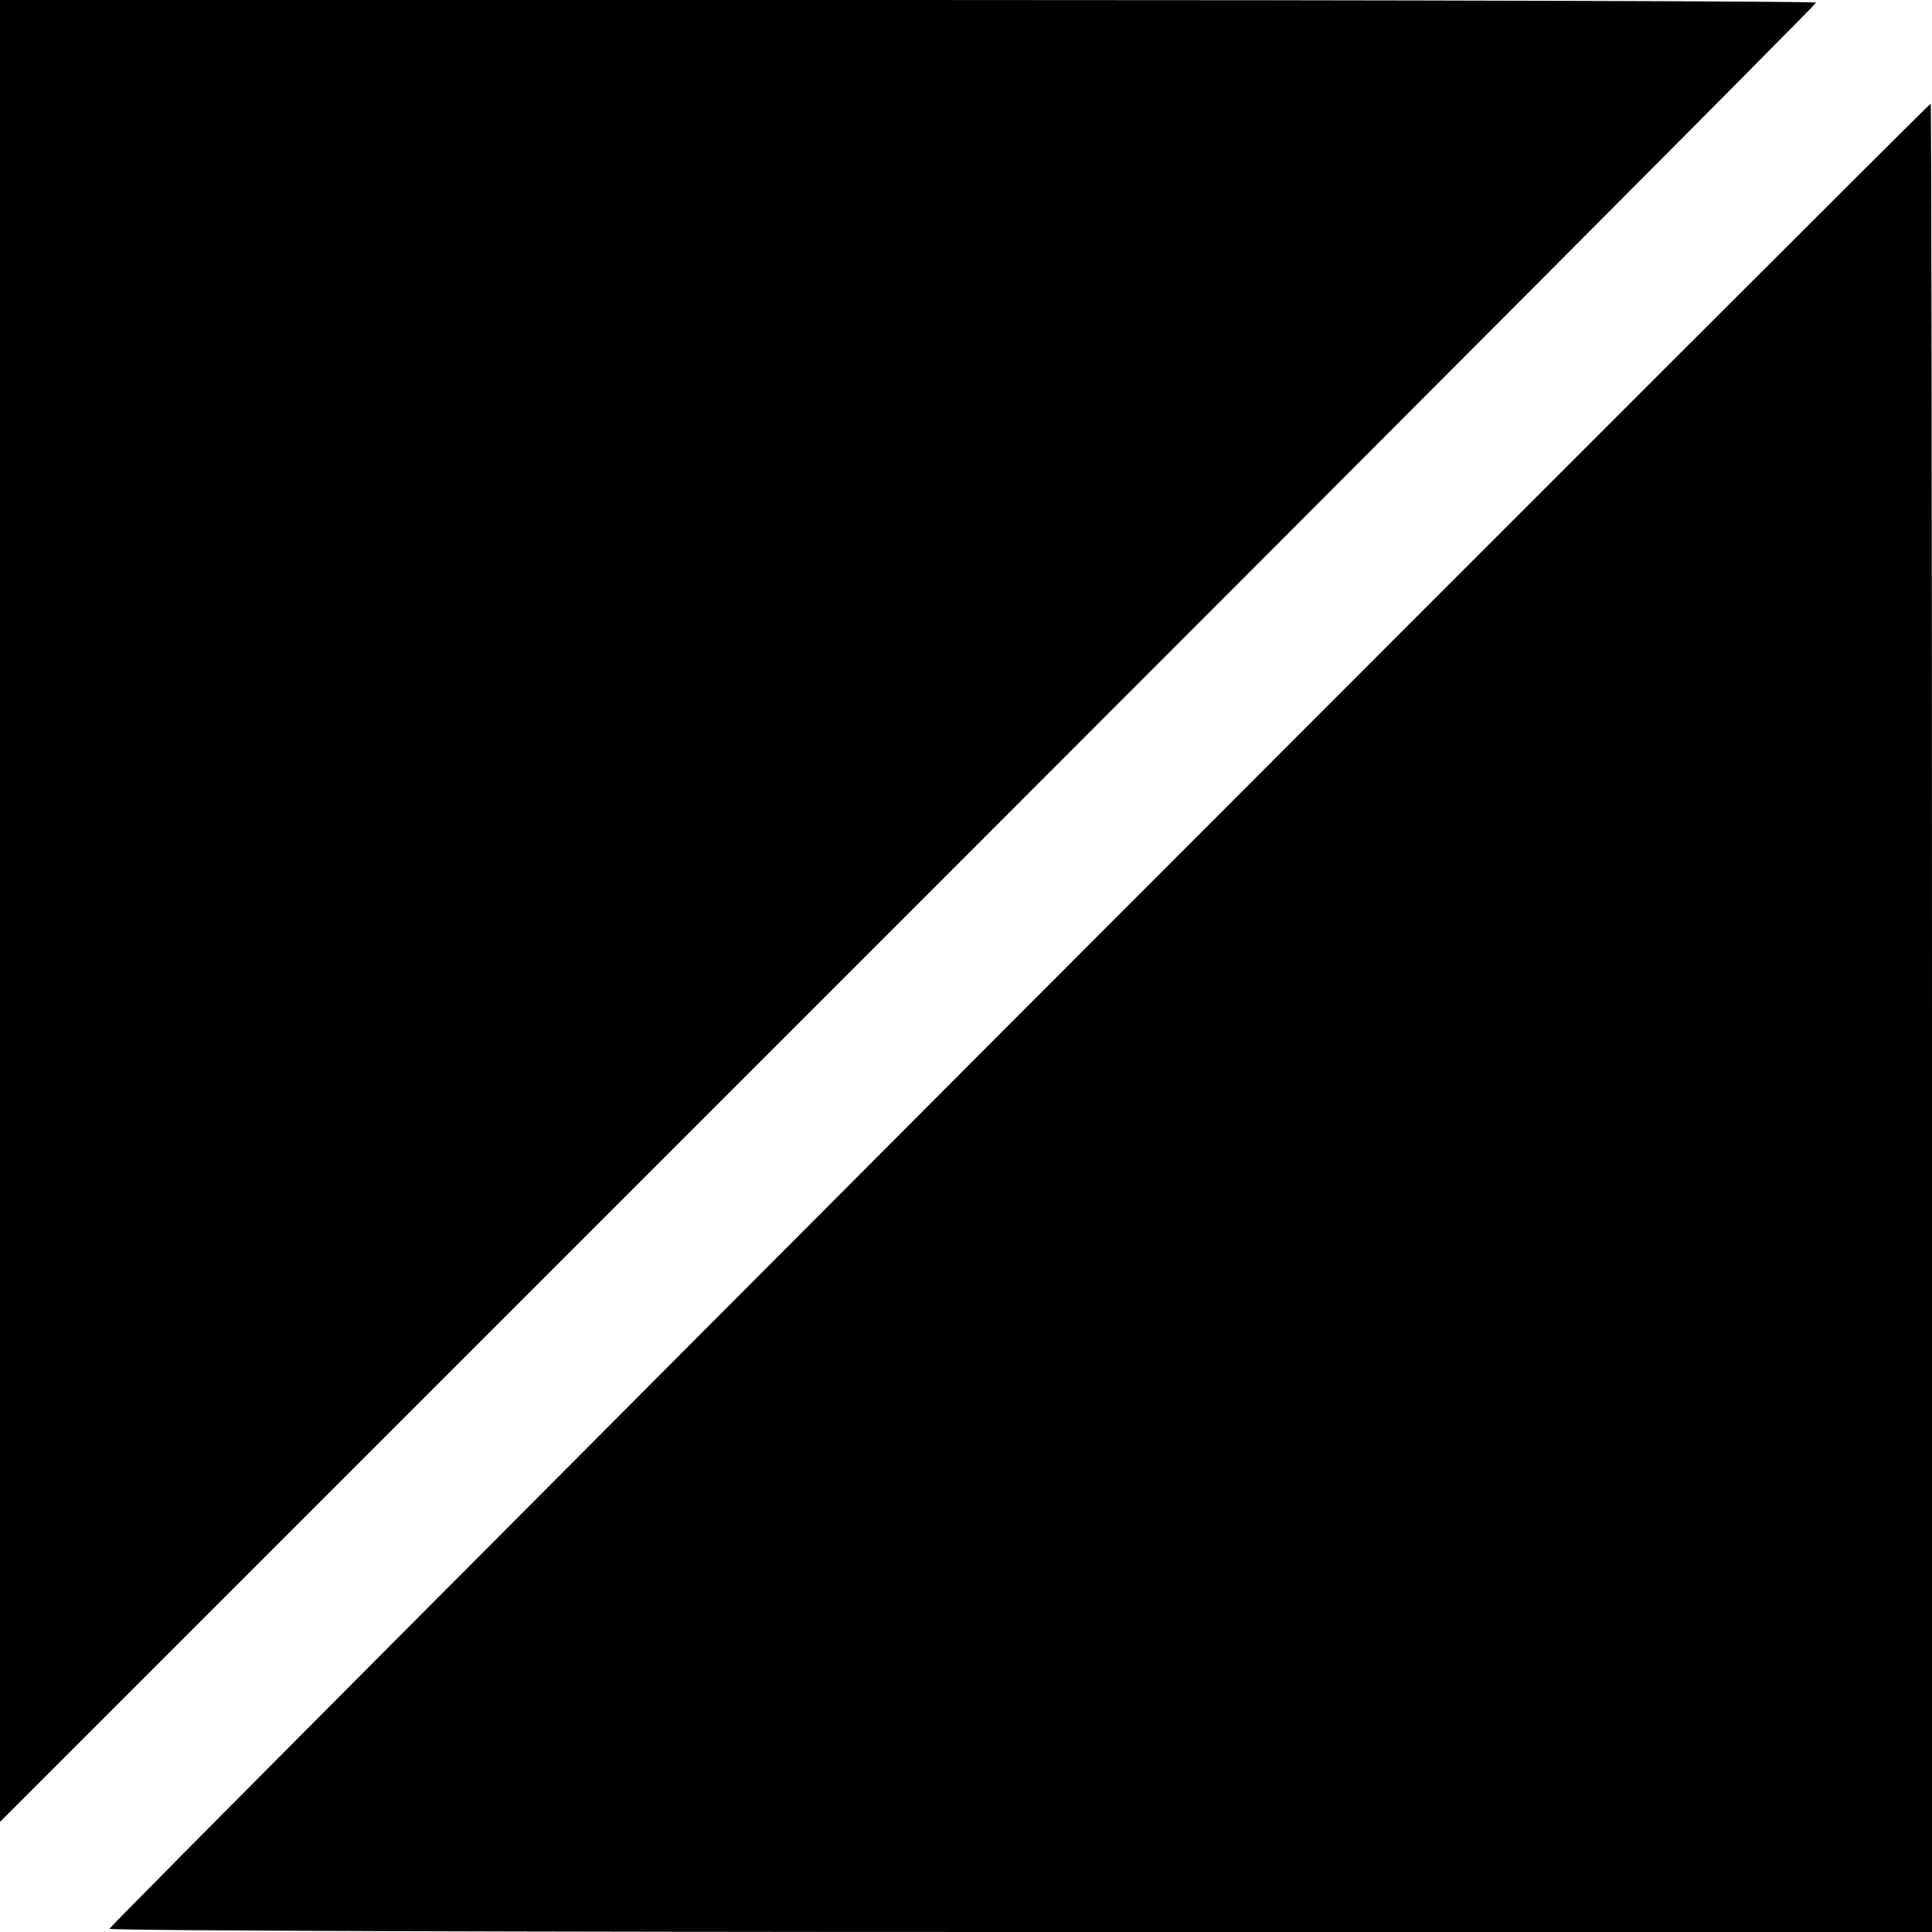 <?xml version="1.0" standalone="no"?>
<!DOCTYPE svg PUBLIC "-//W3C//DTD SVG 20010904//EN"
 "http://www.w3.org/TR/2001/REC-SVG-20010904/DTD/svg10.dtd">
<svg version="1.0" xmlns="http://www.w3.org/2000/svg"
 width="300pt" height="300pt" viewBox="0 0 300 300"
 preserveAspectRatio="xMidYMid meet">
<g transform="translate(0,300) scale(0.1,-0.1)"
fill="#000000" stroke="none">
<path d="M0 1586 l0 -1415 1410 1410 c776 776 1410 1412 1410 1415 0 2 -634 4
-1410 4 l-1410 0 0 -1414z"/>
<path d="M1582 1424 c-776 -778 -1412 -1416 -1412 -1419 0 -3 637 -5 1415 -5
l1415 0 0 1420 c0 781 -1 1420 -2 1419 -2 0 -639 -637 -1416 -1415z"/>
</g>
</svg>
